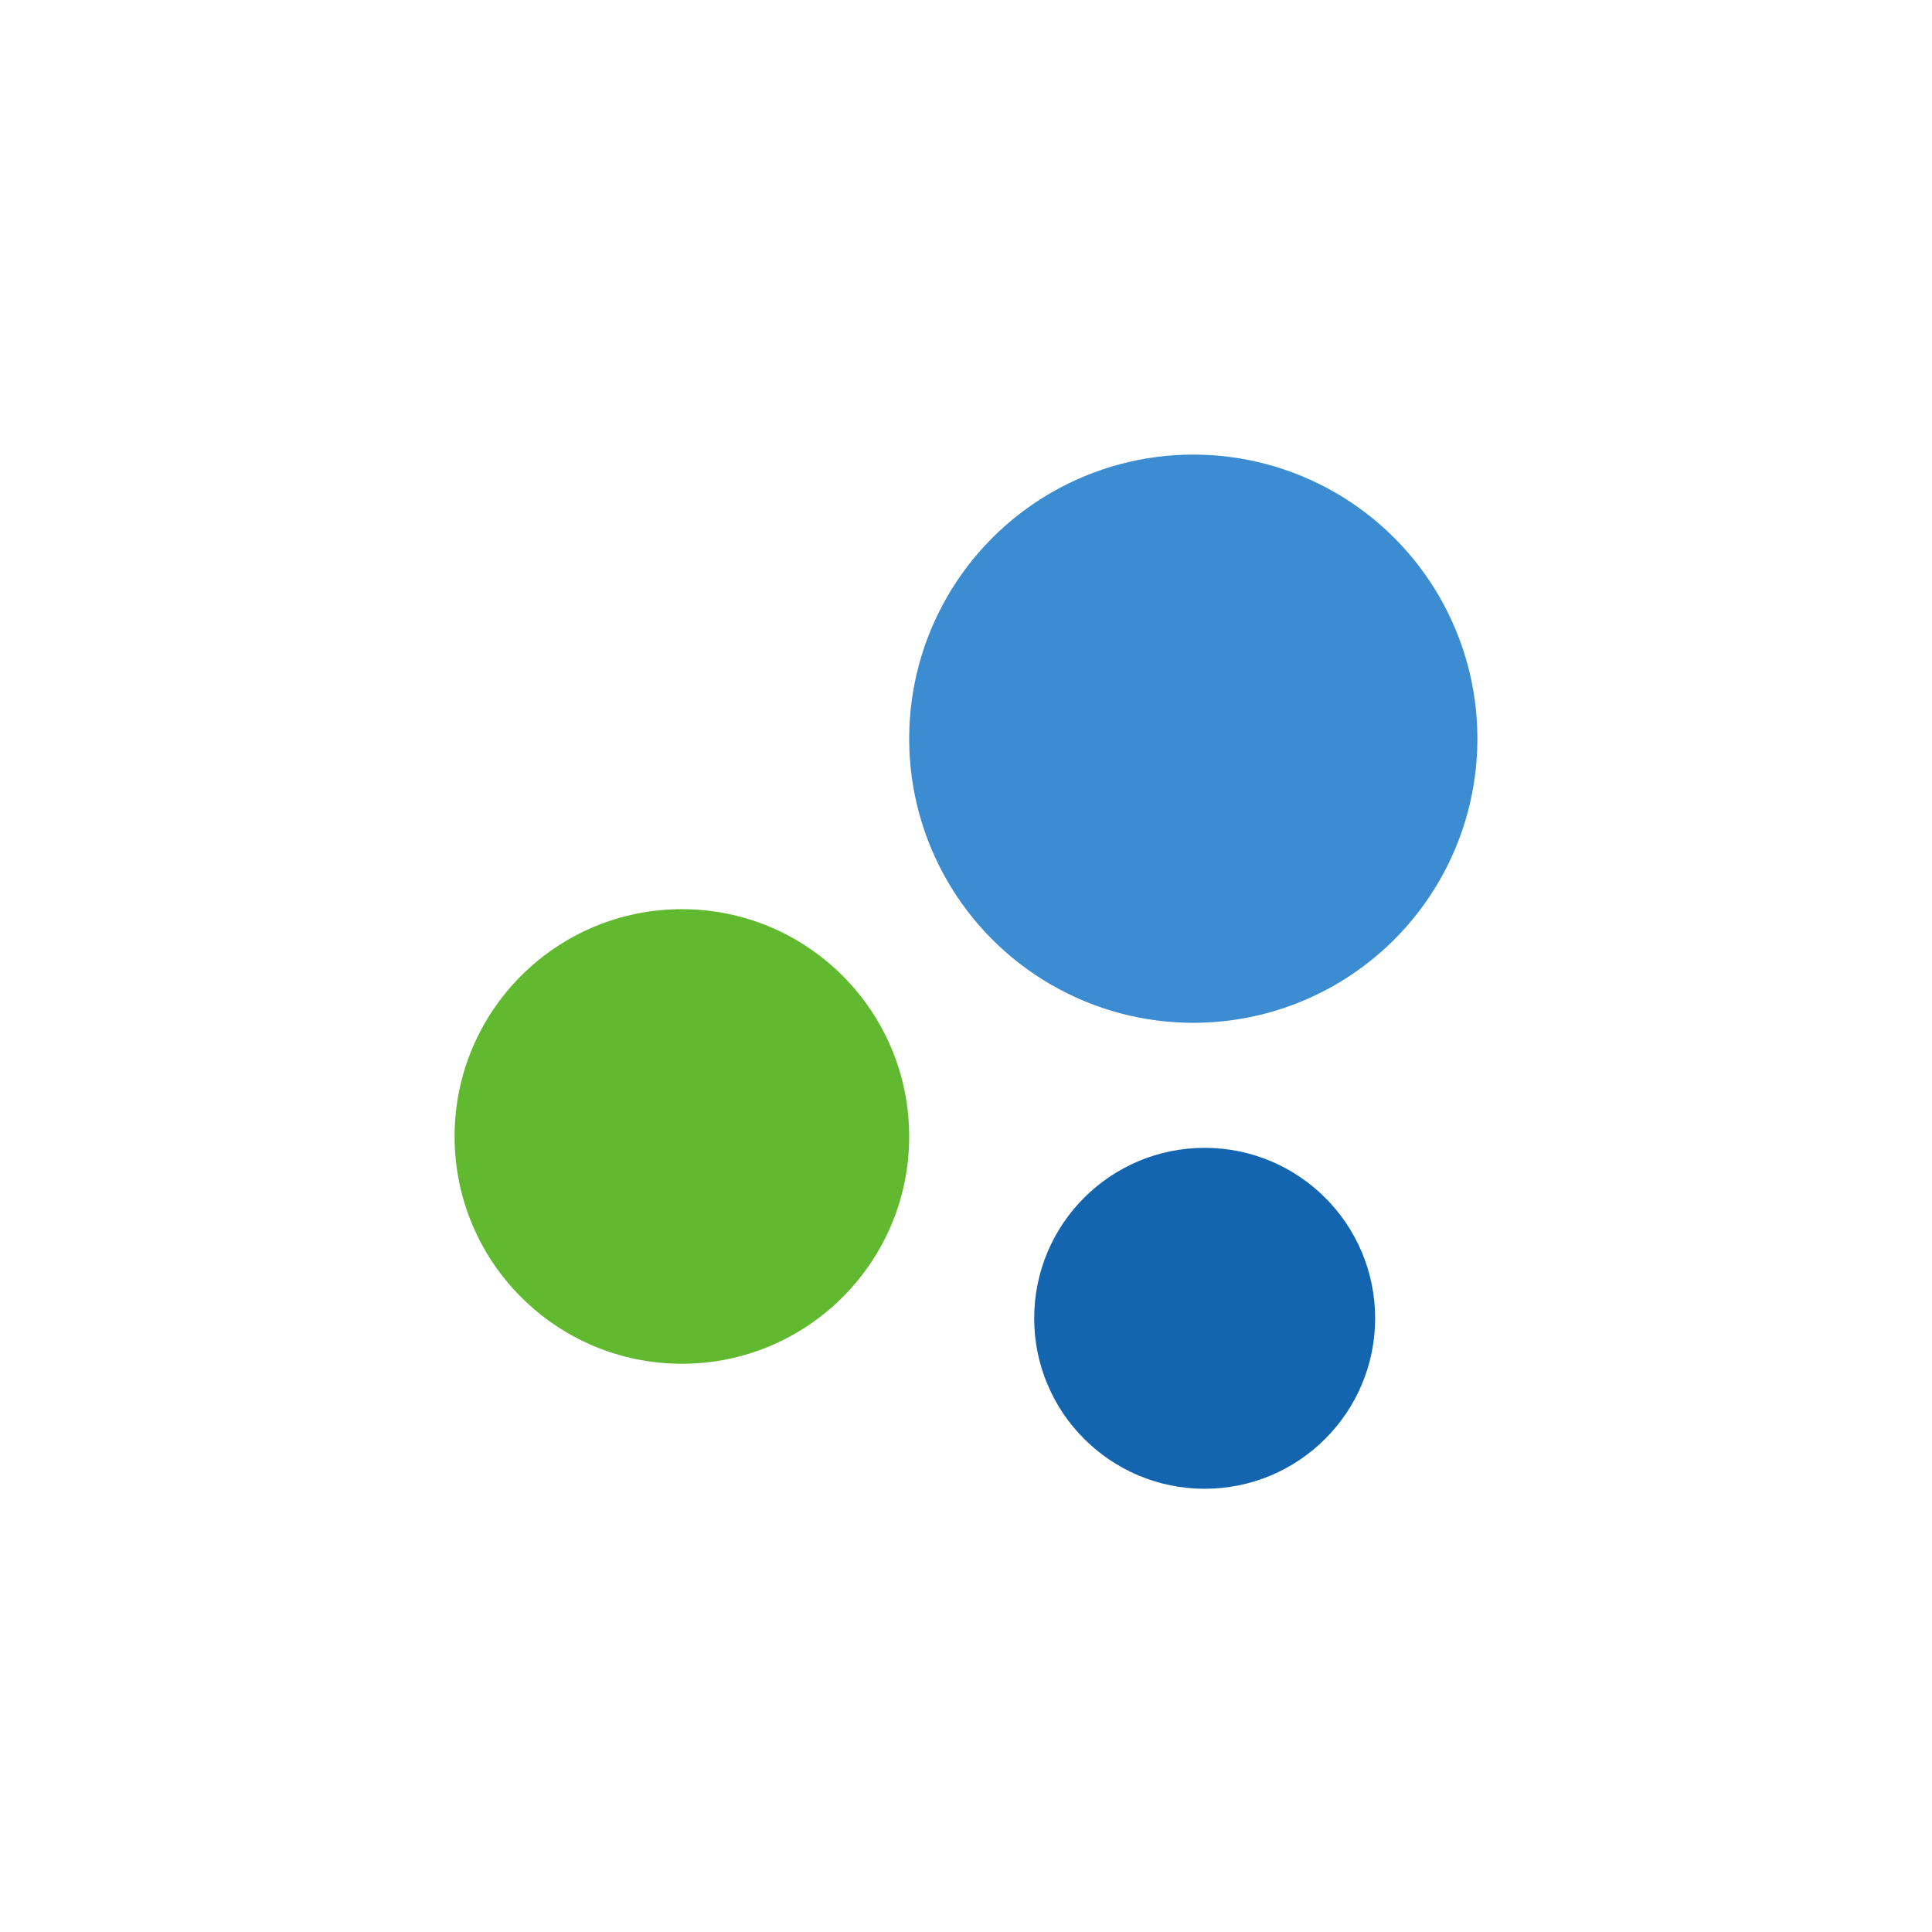 <svg width="340" height="340" viewBox="0 0 340 340" fill="none" xmlns="http://www.w3.org/2000/svg">
<rect width="340" height="340" fill="white"/>
<circle cx="120" cy="200" r="40" fill="#61B92F"/>
<circle cx="210" cy="130" r="50" fill="#3C8CD1"/>
<circle cx="212" cy="232" r="30" fill="#1365AF"/>
</svg>
